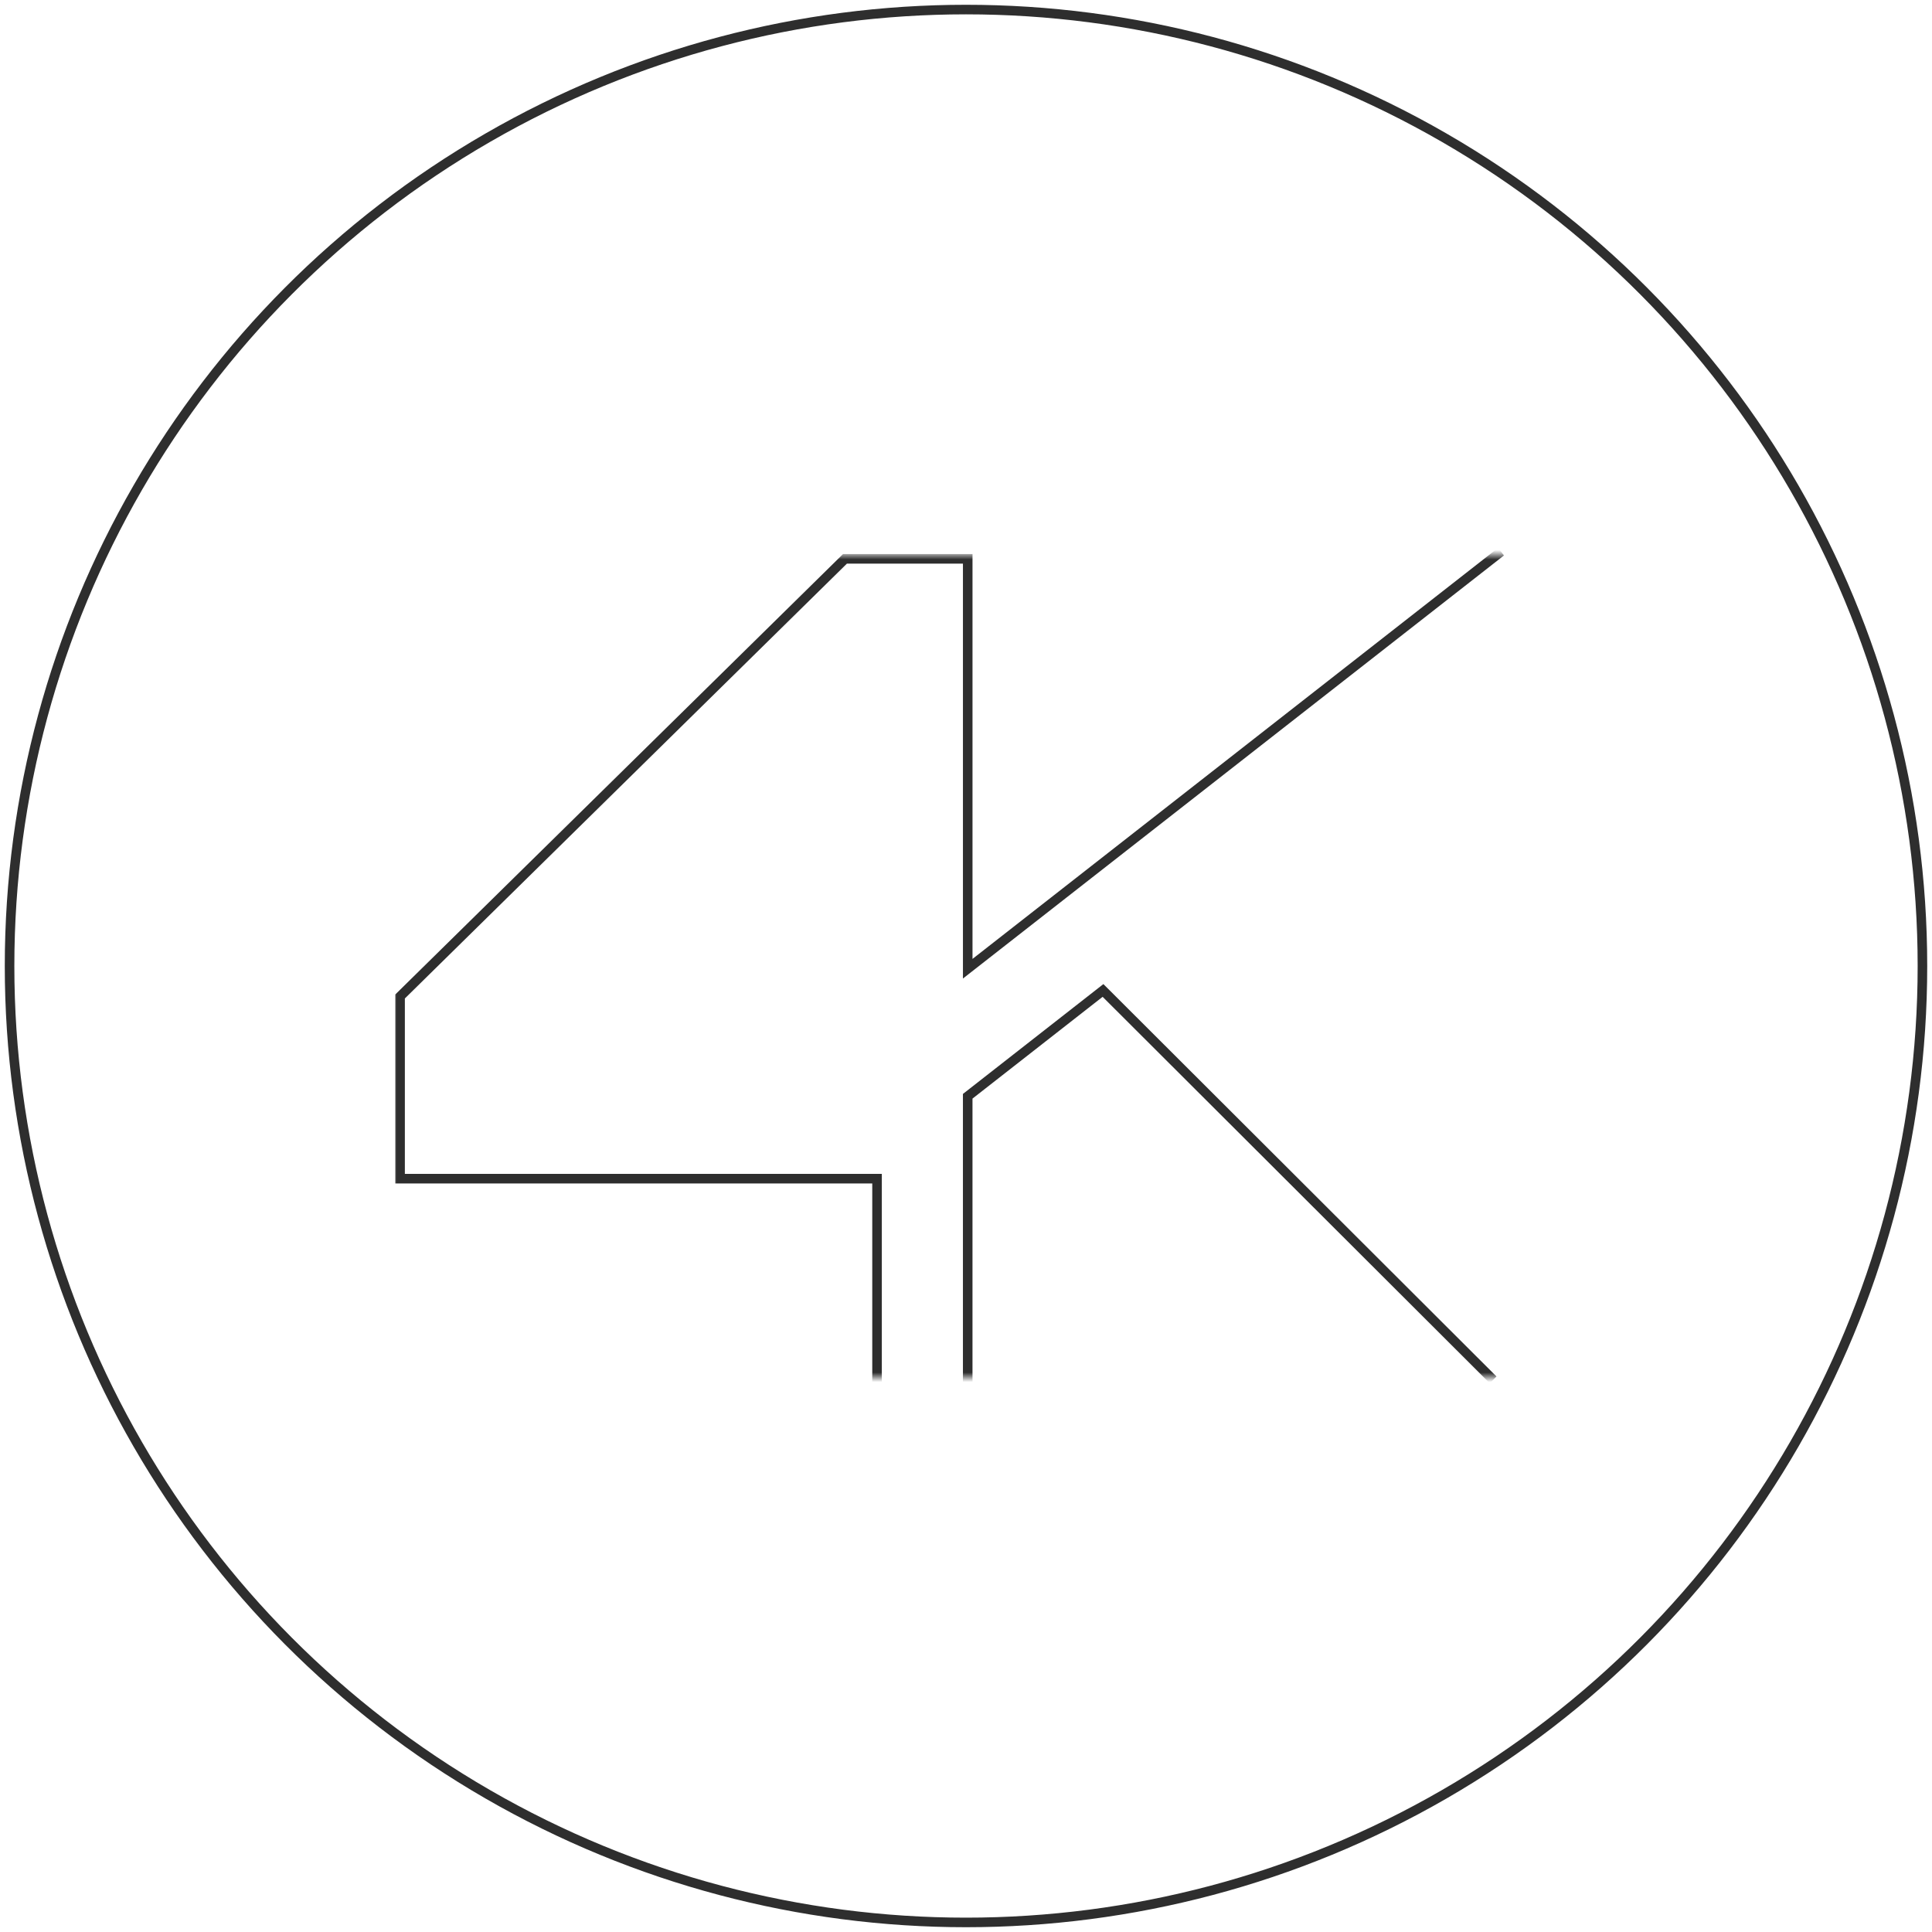 <?xml version="1.0" encoding="UTF-8"?>
<svg width="202px" height="202px" viewBox="0 0 202 202" version="1.1" xmlns="http://www.w3.org/2000/svg" xmlns:xlink="http://www.w3.org/1999/xlink">
    <!-- Generator: Sketch 46.2 (44496) - http://www.bohemiancoding.com/sketch -->
    <title>4K</title>
    <desc>Created with Sketch.</desc>
    <defs>
        <polygon id="path-1" points="1.705944e-15 0 120 0 120 86 0 86"></polygon>
        <polyline id="path-3" points="115.112 87.27 74.325 46.557 60.179 57.62 60.179 87.671"></polyline>
    </defs>
    <g id="Page-1" stroke="none" stroke-width="1" fill="none" fill-rule="evenodd">
        <g id="Icons-Copy" transform="translate(-1097, -3806)">
            <g id="4K" transform="translate(1098, 3807)">
                <circle id="Oval-10-Copy-7" stroke="#2E2E2E" cx="100" cy="100" r="100"></circle>
                <g id="Group-18" transform="translate(40, 57)">
                    <mask id="mask-2" fill="white">
                        <use xlink:href="#path-1"></use>
                    </mask>
                    <g id="Clip-5"></g>
                    <g id="Group-23" mask="url(#mask-2)">
                        <g transform="translate(0, -1)">
                            <mask id="mask-4" fill="white">
                                <use xlink:href="#path-3"></use>
                            </mask>
                            <use id="Mask" stroke="#2E2E2E" stroke-width="1" fill="none" xlink:href="#path-3"></use>
                            <polyline id="Stroke-4" stroke="#2E2E2E" stroke-width="1" fill="none" points="115.94 0.68 60.18 44.285 60.18 1.428 47.347 1.428 0.83 47.186 0.83 66.236 50.699 66.236 50.699 87.667"></polyline>
                        </g>
                    </g>
                </g>
            </g>
        </g>
    </g>
</svg>